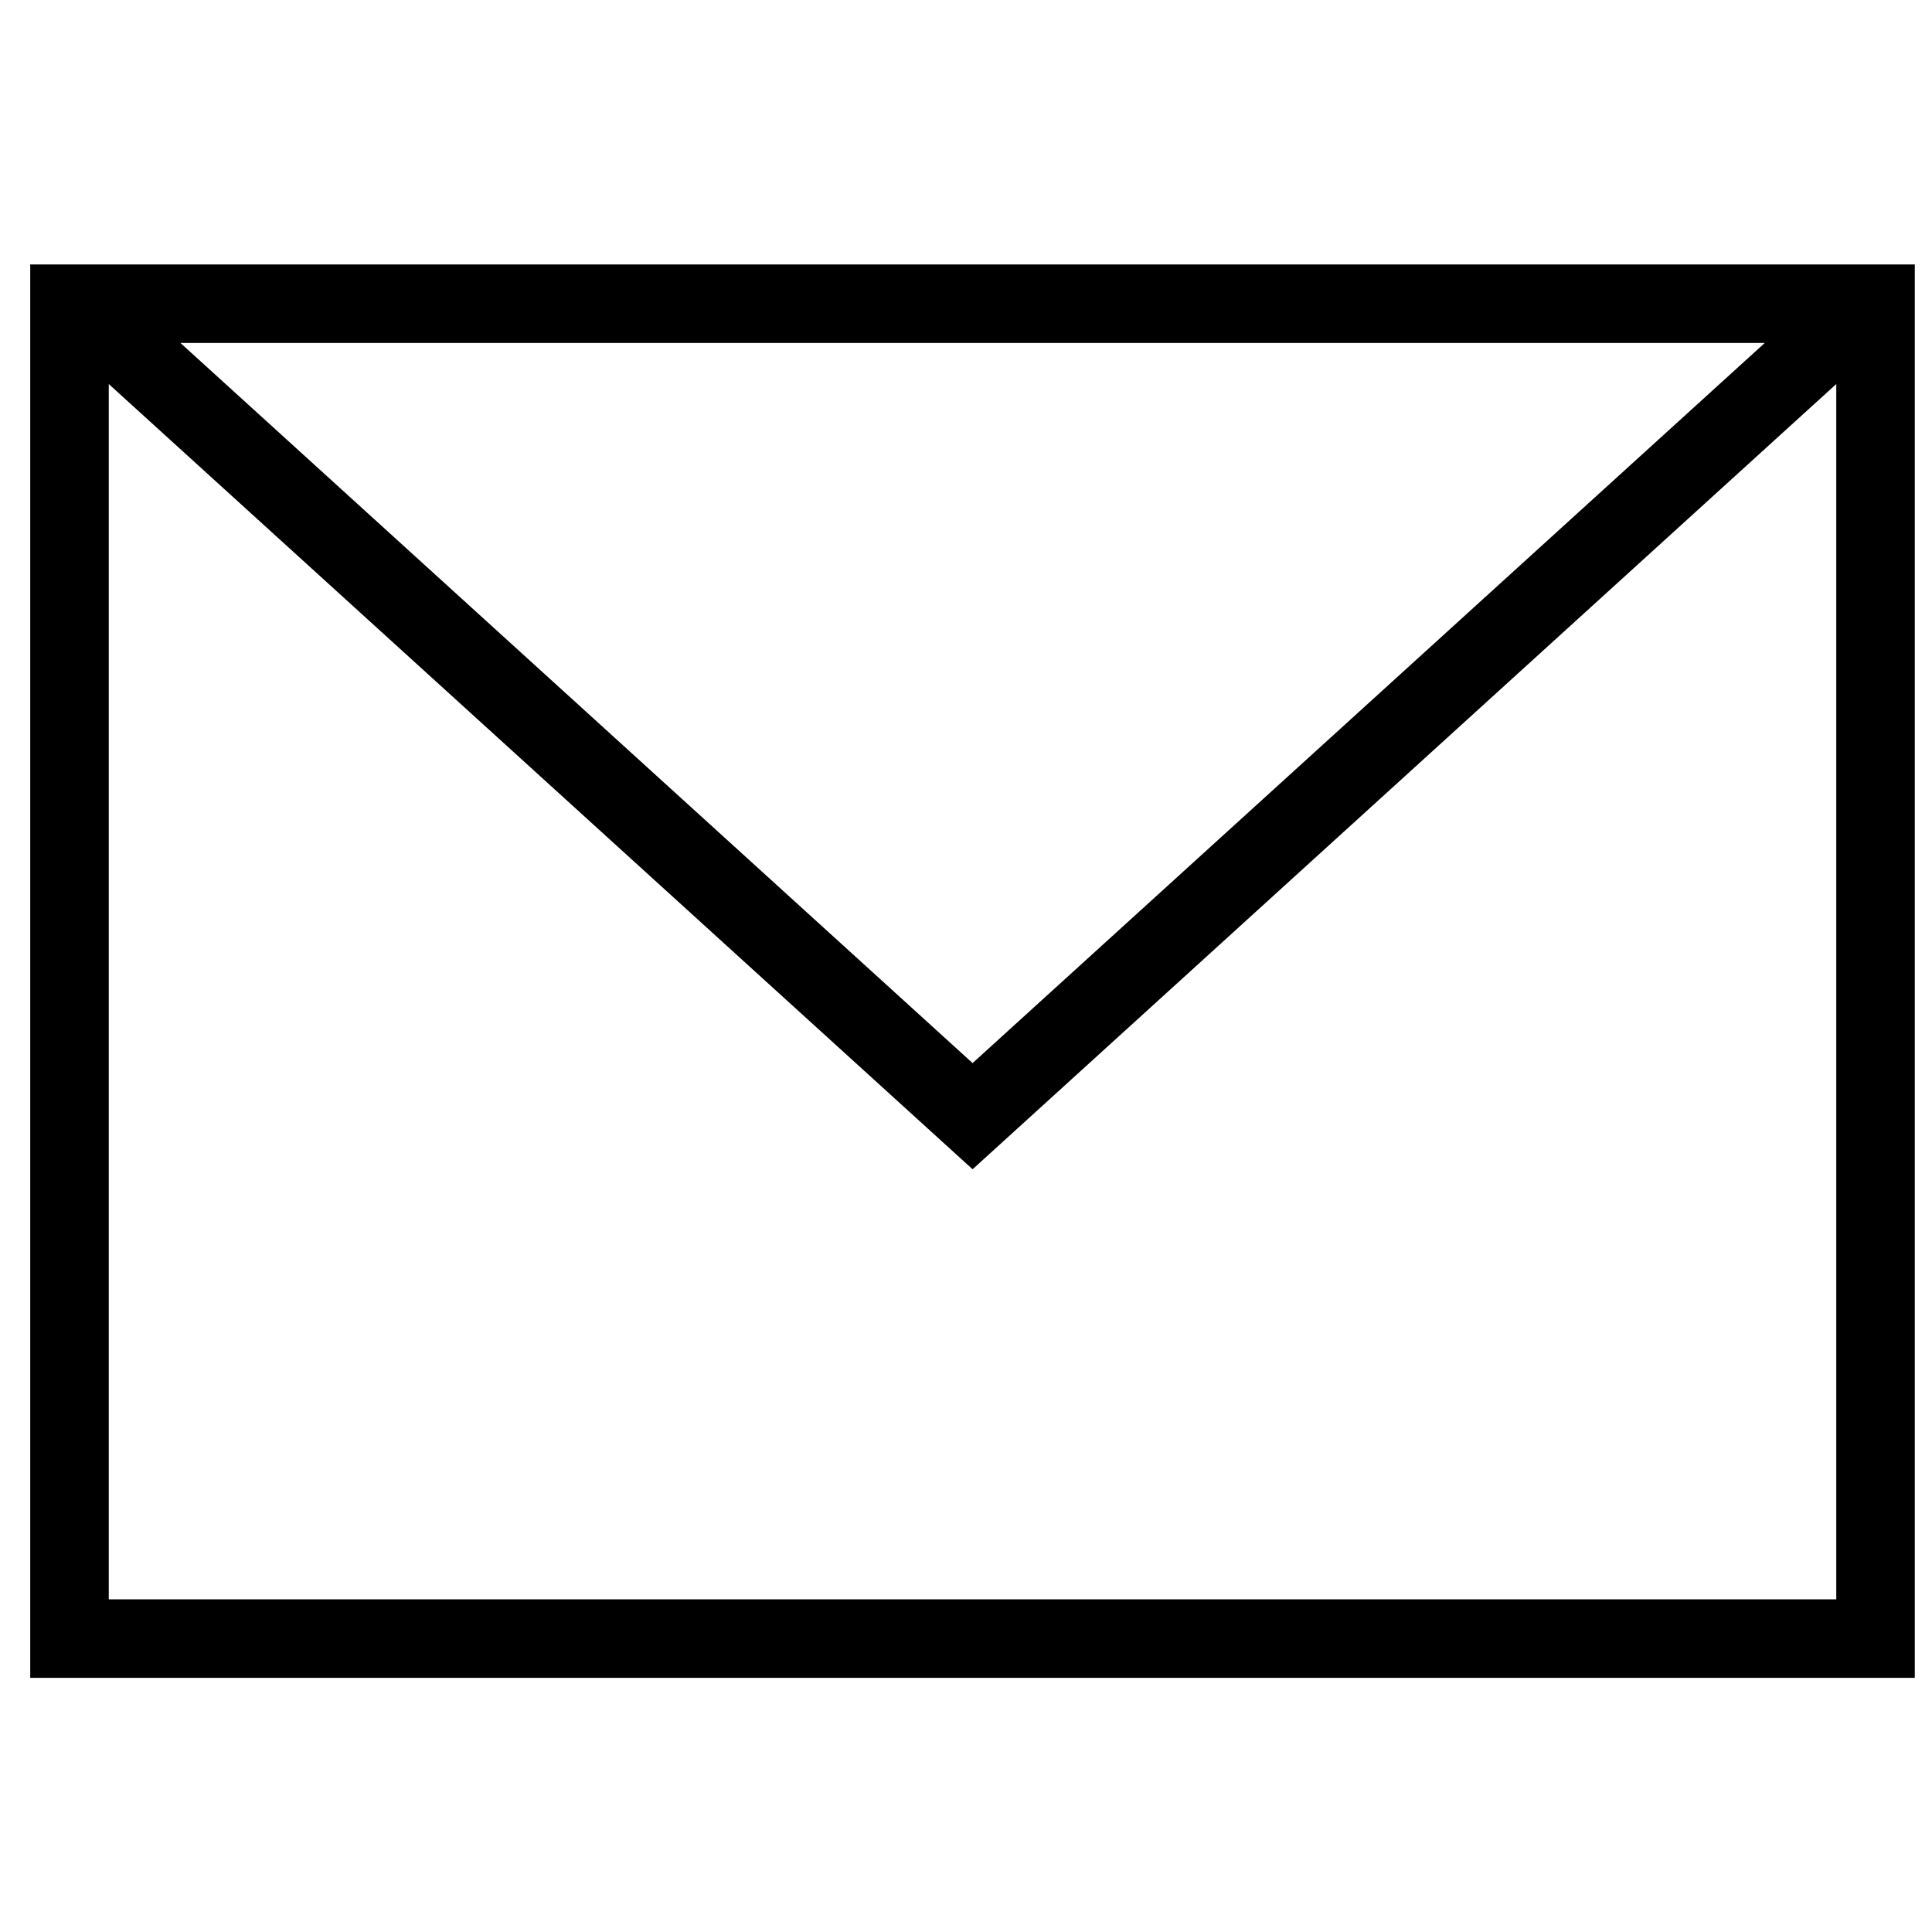 <svg xmlns="http://www.w3.org/2000/svg" viewBox="0 0 100 100">
  <path d="M99.109 86.846H1.565V13.688h97.544v73.158zM5.63 19.878v62.903h89.415V19.878L50.341 60.521 5.63 19.878zm85.713-2.126H9.34l41.001 37.273 41.002-37.273z"/>
</svg>
